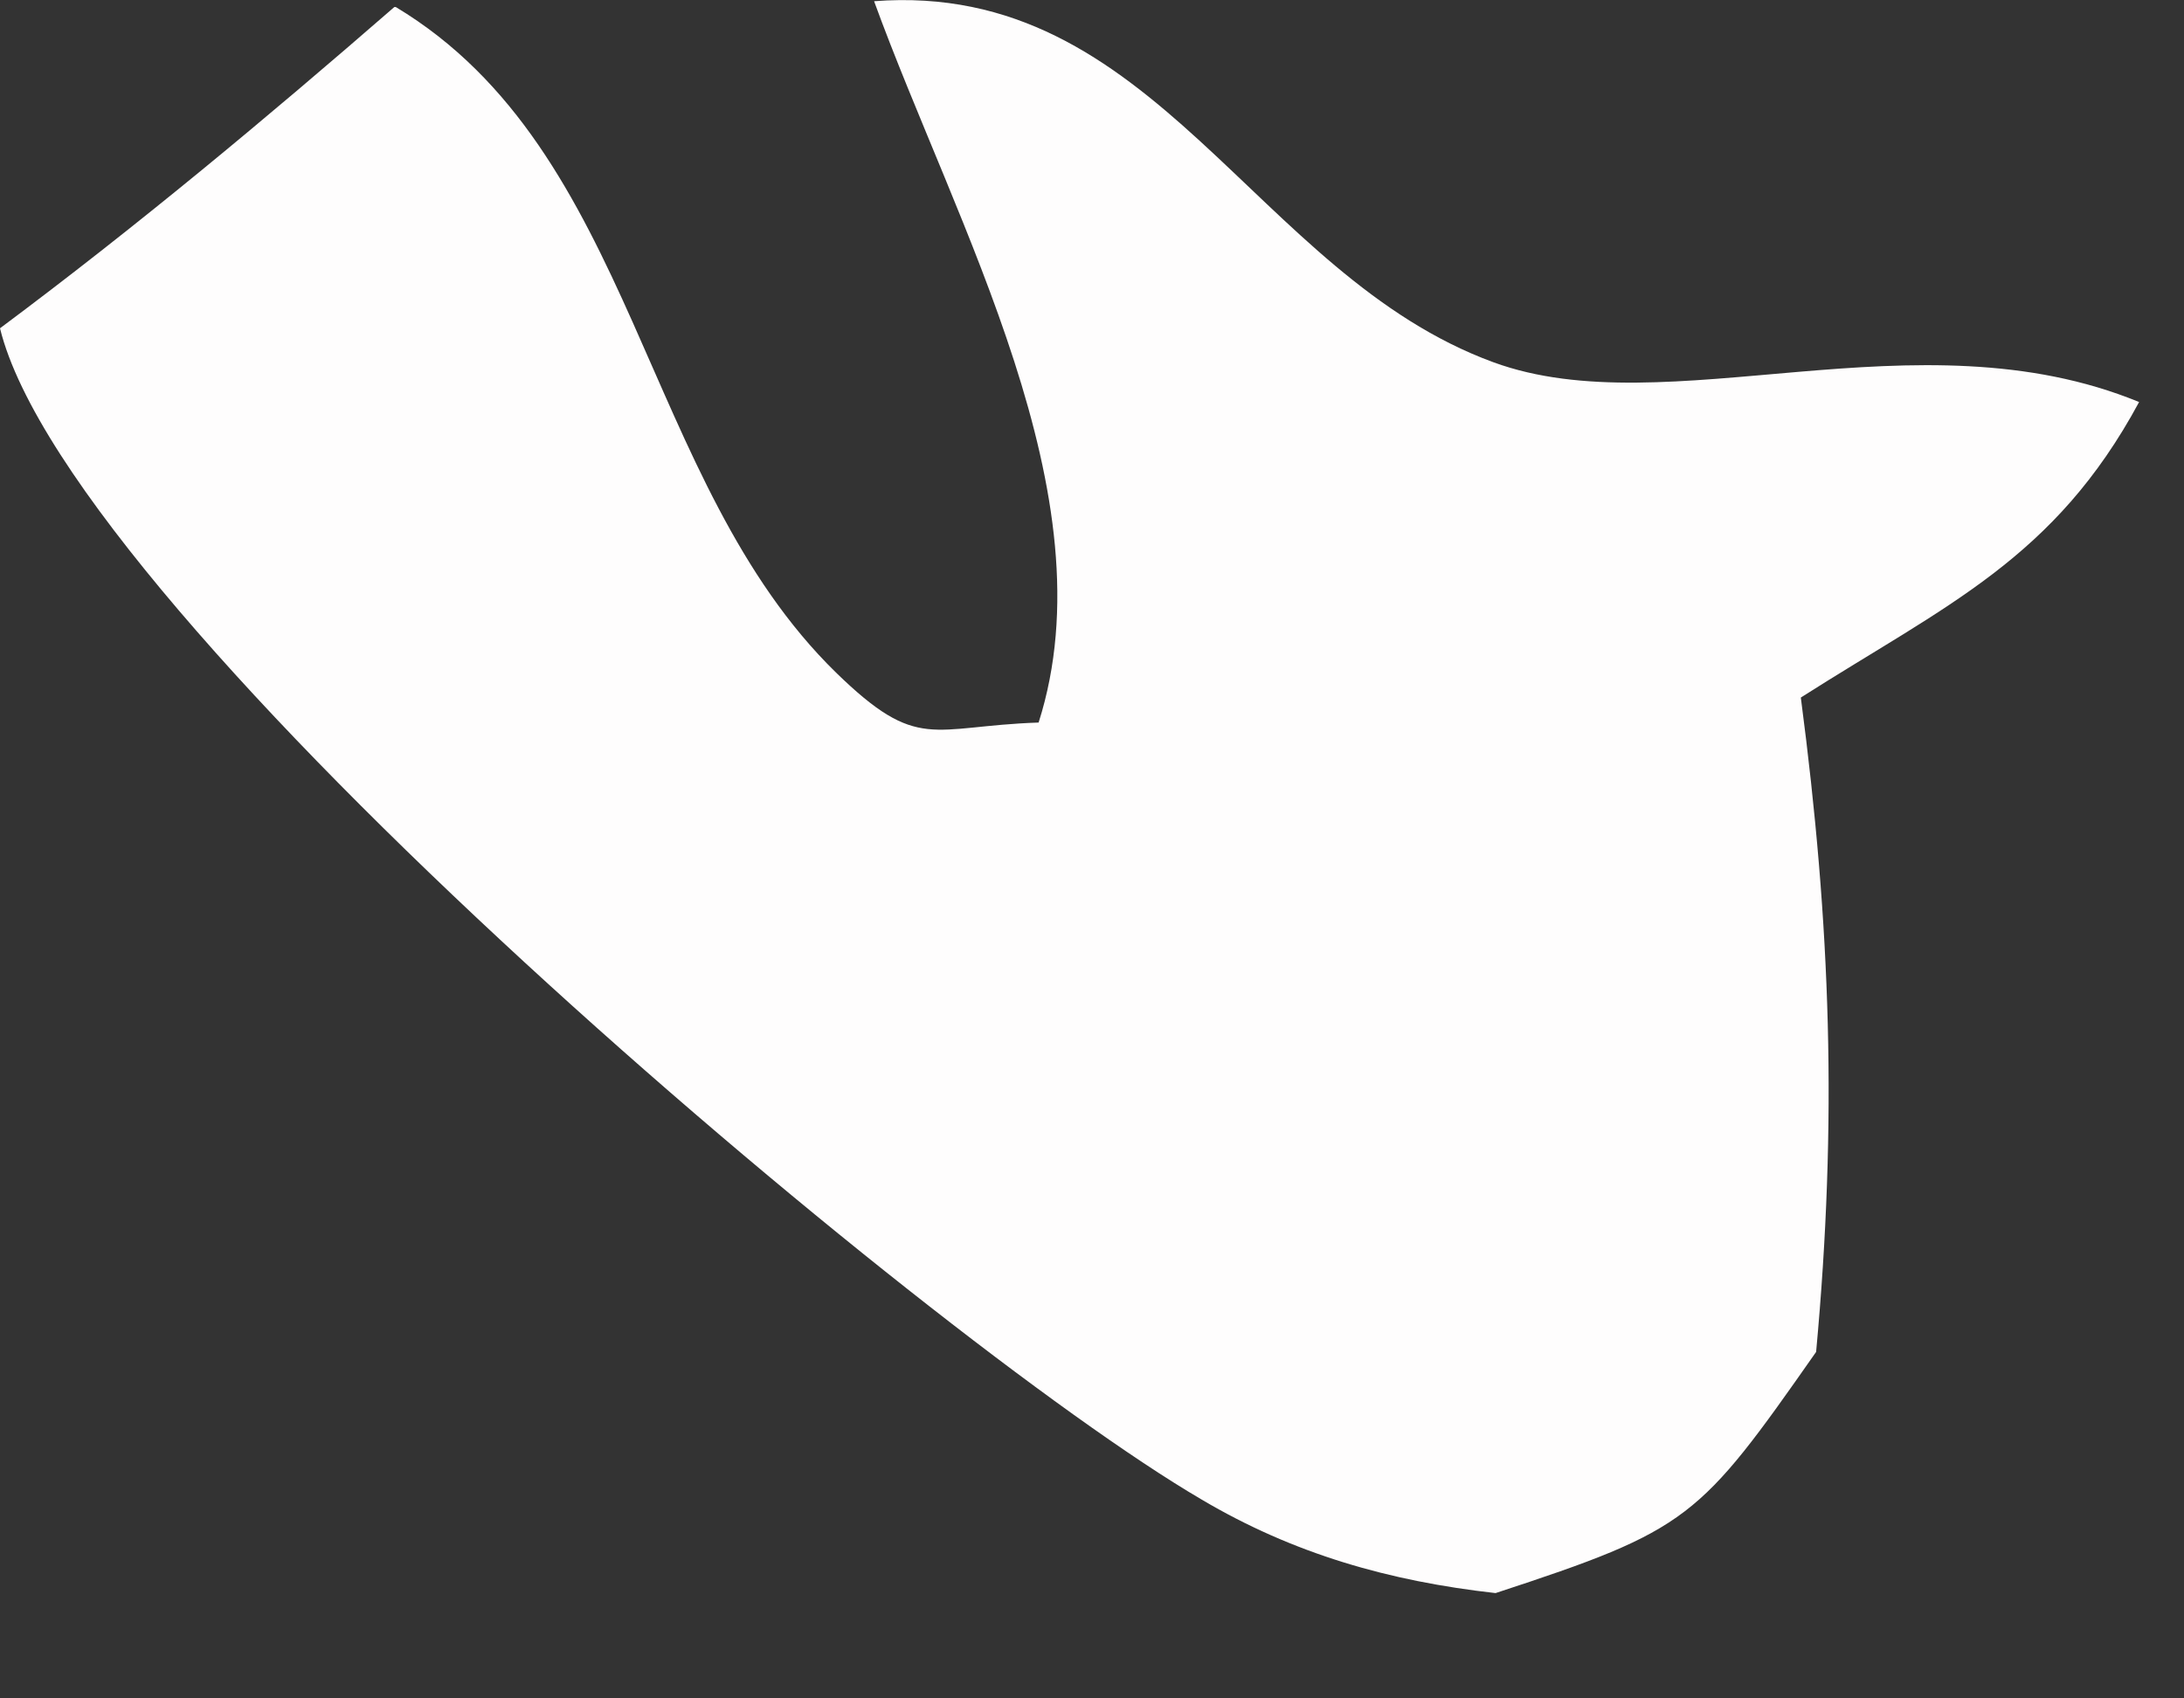 <?xml version="1.0" encoding="utf-8"?>
<svg xmlns="http://www.w3.org/2000/svg" fill="none" height="100%" overflow="visible" preserveAspectRatio="none" style="display: block;" viewBox="0 0 9 7" width="100%">
<rect x="0" y="0" width="9" height="7" fill="#333333" stroke="none"/>
<path d="M1.631 0.029C2.621 0.624 2.64 1.985 3.445 2.772C3.785 3.103 3.836 2.993 4.28 2.978C4.578 2.043 3.94 0.934 3.602 0.005C4.763 -0.084 5.167 1.131 6.154 1.493C6.874 1.757 7.898 1.28 8.815 1.657C8.466 2.304 8.022 2.492 7.421 2.875C7.545 3.82 7.572 4.619 7.484 5.572C7.001 6.262 6.962 6.304 6.163 6.566C5.726 6.517 5.331 6.405 4.951 6.18C3.815 5.515 0.292 2.544 0 1.353C0.562 0.934 1.097 0.488 1.625 0.029H1.631Z" fill="#FEFDFD" id="Vector"/>
</svg>